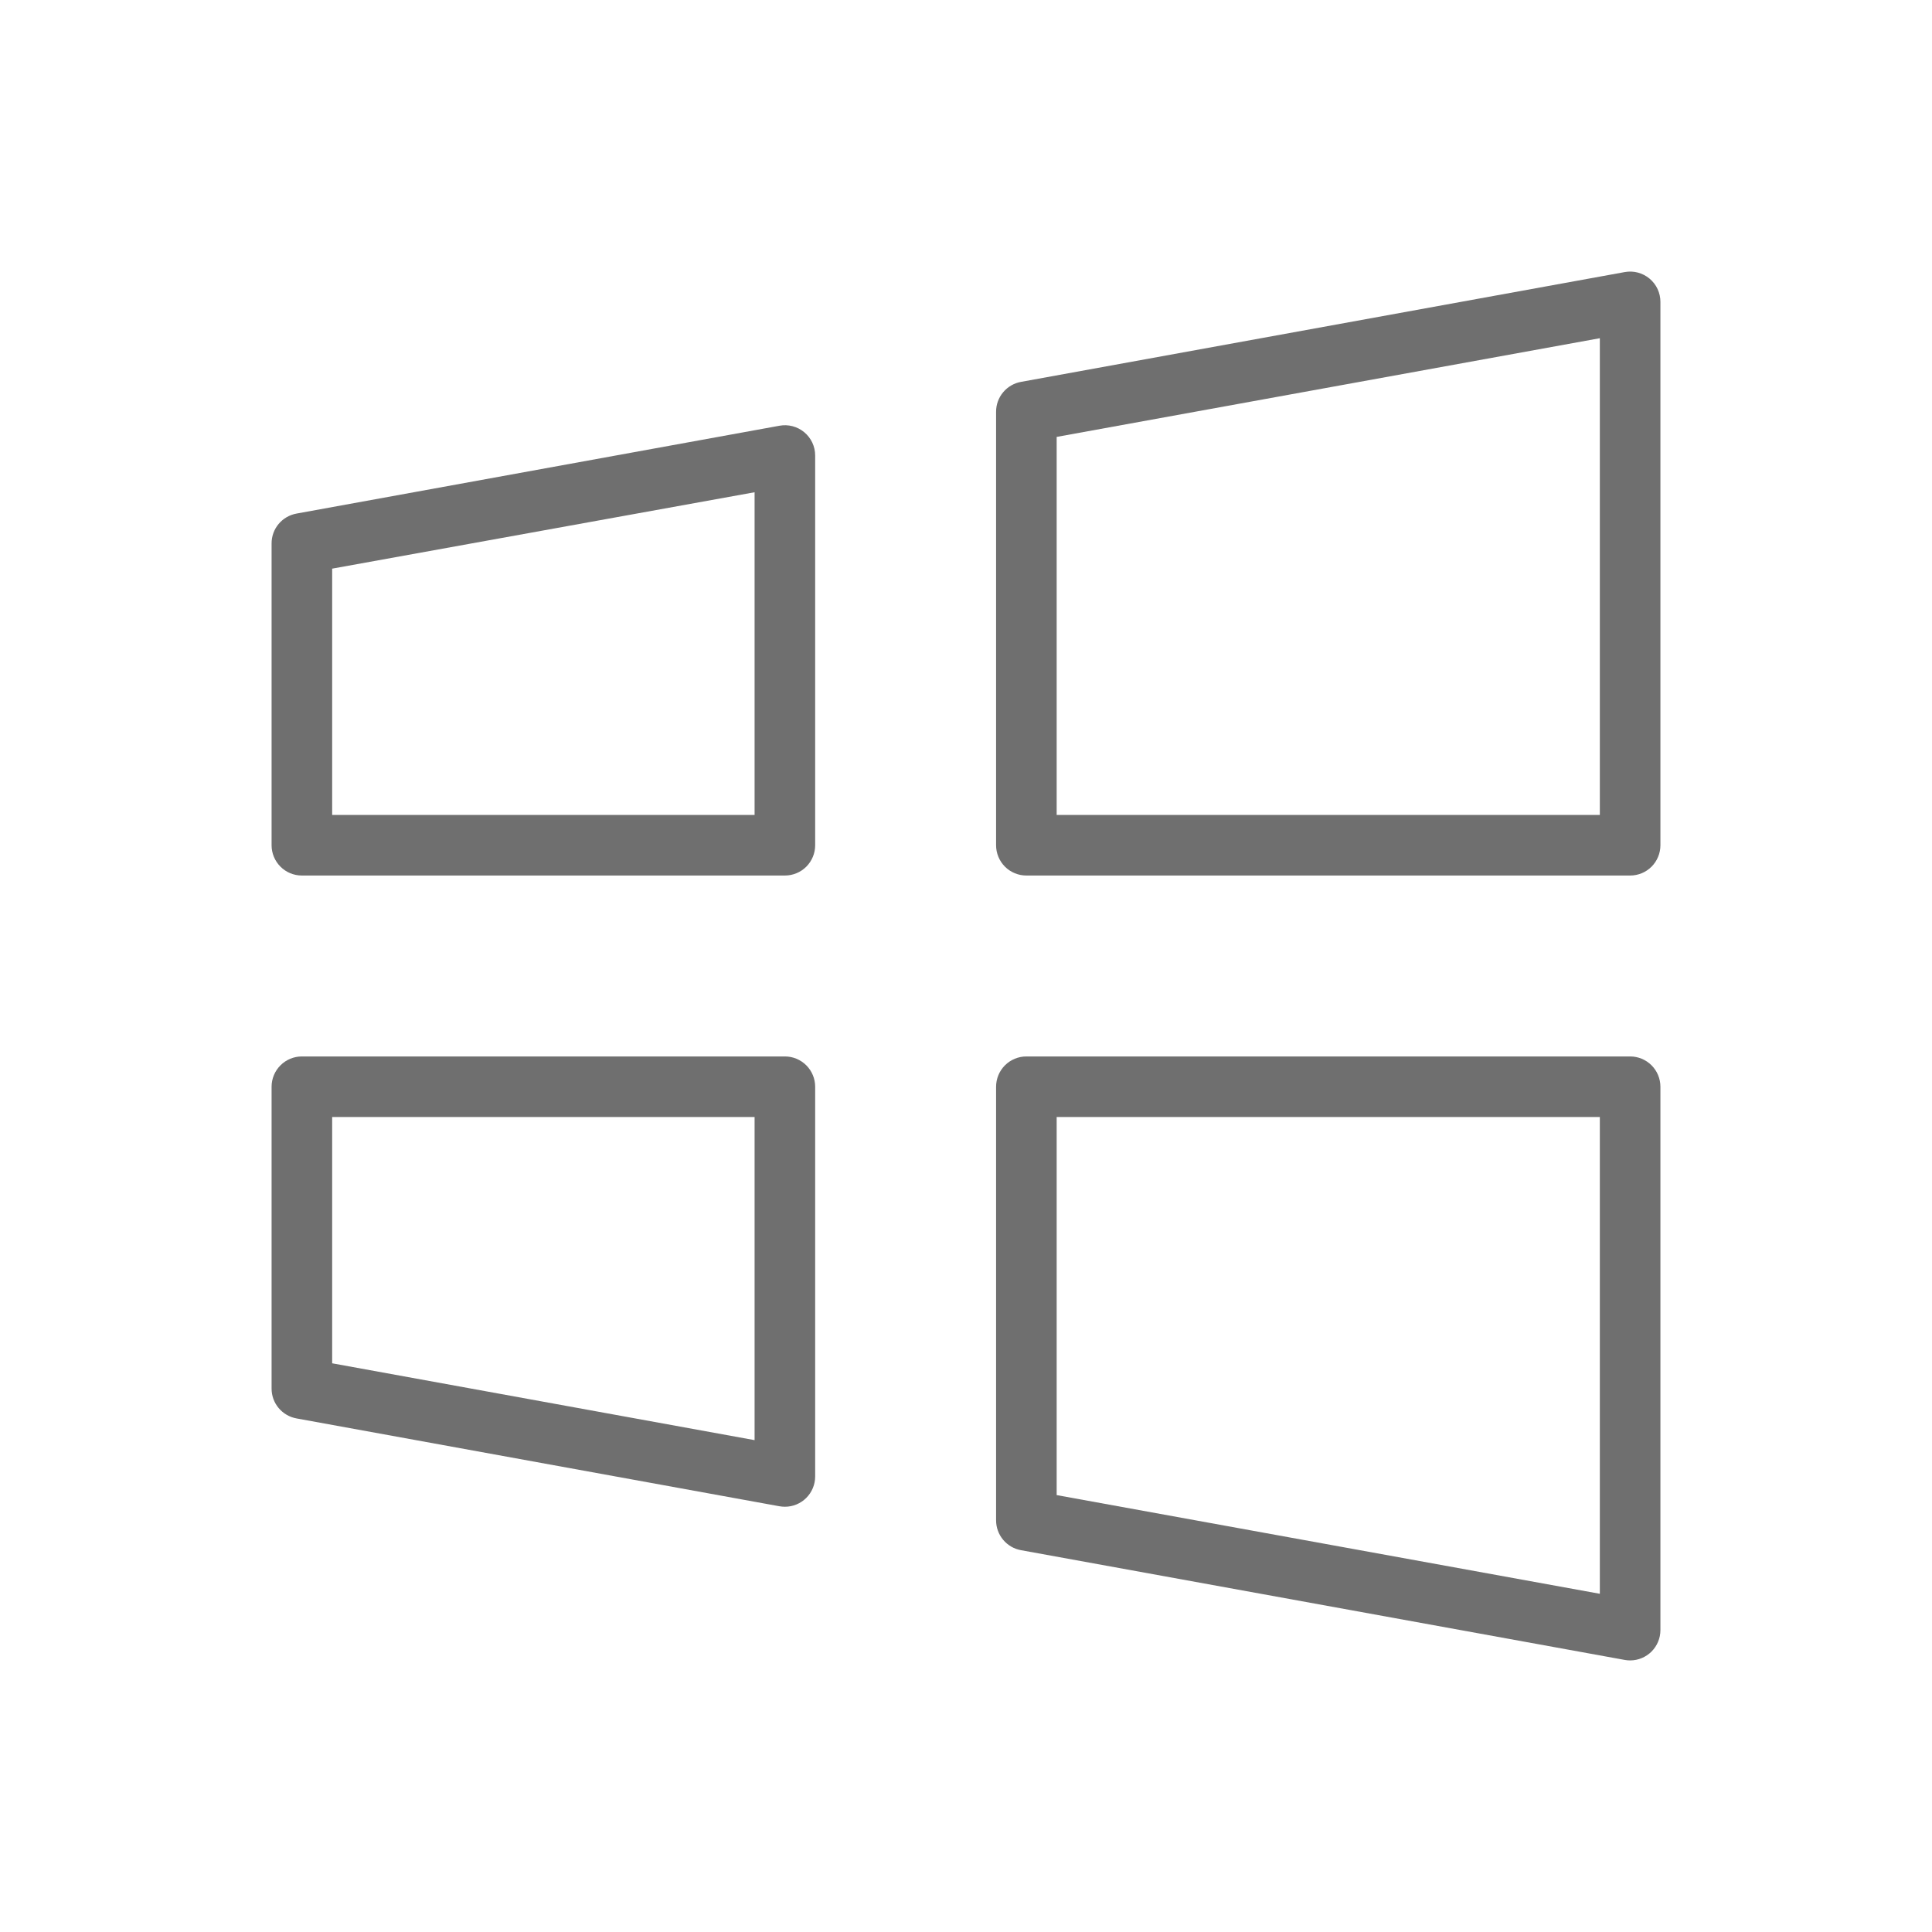 <svg width="70" height="70" viewBox="0 0 70 70" fill="none" xmlns="http://www.w3.org/2000/svg">
<path fill-rule="evenodd" clip-rule="evenodd" d="M36.345 55.789C36.18 55.591 36.09 55.342 36.09 55.085V39.375C36.09 39.084 36.206 38.804 36.411 38.599C36.617 38.393 36.897 38.277 37.188 38.277H59.063C59.354 38.277 59.633 38.393 59.839 38.599C60.044 38.804 60.16 39.084 60.16 39.375V59.062C60.16 59.353 60.044 59.632 59.839 59.838C59.633 60.044 59.354 60.16 59.063 60.16L59.058 60.16C58.996 60.16 58.934 60.154 58.872 60.143L36.991 56.166C36.738 56.12 36.509 55.986 36.345 55.789ZM38.285 54.17L57.965 57.746V40.472H38.285V54.17Z" fill="#6F6F6F"/>
<path fill-rule="evenodd" clip-rule="evenodd" d="M28.236 54.574L10.742 51.392C10.489 51.346 10.26 51.212 10.095 51.015C9.93 50.818 9.84 50.569 9.84 50.312V39.375C9.84 39.084 9.956 38.804 10.162 38.599C10.367 38.393 10.646 38.277 10.938 38.277H28.438C28.729 38.277 29.008 38.393 29.214 38.599C29.419 38.804 29.535 39.084 29.535 39.375V53.495C29.535 53.786 29.419 54.065 29.214 54.271C29.009 54.476 28.731 54.592 28.441 54.592C28.373 54.592 28.305 54.586 28.238 54.574L28.236 54.574ZM12.035 49.395L27.34 52.179V40.472H12.035V49.395Z" fill="#6F6F6F"/>
<path fill-rule="evenodd" clip-rule="evenodd" d="M36.992 13.836L58.867 9.858C59.025 9.829 59.188 9.835 59.343 9.876C59.498 9.917 59.643 9.992 59.766 10.095C59.89 10.198 59.989 10.326 60.057 10.472C60.125 10.618 60.16 10.777 60.16 10.937V30.625C60.16 30.916 60.044 31.195 59.839 31.401C59.633 31.607 59.354 31.722 59.063 31.722H37.188C36.897 31.722 36.617 31.607 36.411 31.401C36.206 31.195 36.09 30.916 36.09 30.625V14.916C36.09 14.659 36.18 14.41 36.345 14.213C36.51 14.015 36.739 13.882 36.992 13.836ZM38.285 29.527H57.965V12.254L38.285 15.83V29.527Z" fill="#6F6F6F"/>
<path fill-rule="evenodd" clip-rule="evenodd" d="M10.742 18.608L28.242 15.425C28.4 15.396 28.563 15.402 28.718 15.443C28.874 15.484 29.018 15.559 29.142 15.662C29.265 15.765 29.364 15.894 29.432 16.039C29.5 16.185 29.535 16.344 29.535 16.504V30.625C29.535 30.916 29.419 31.195 29.214 31.401C29.008 31.607 28.729 31.722 28.438 31.722H10.938C10.646 31.722 10.367 31.607 10.162 31.401C9.956 31.195 9.84 30.916 9.84 30.625V19.687C9.84 19.43 9.93 19.181 10.095 18.984C10.26 18.787 10.489 18.654 10.742 18.608ZM12.035 29.527H27.34V17.835L12.035 20.603V29.527Z" fill="#6F6F6F"/>
</svg>
